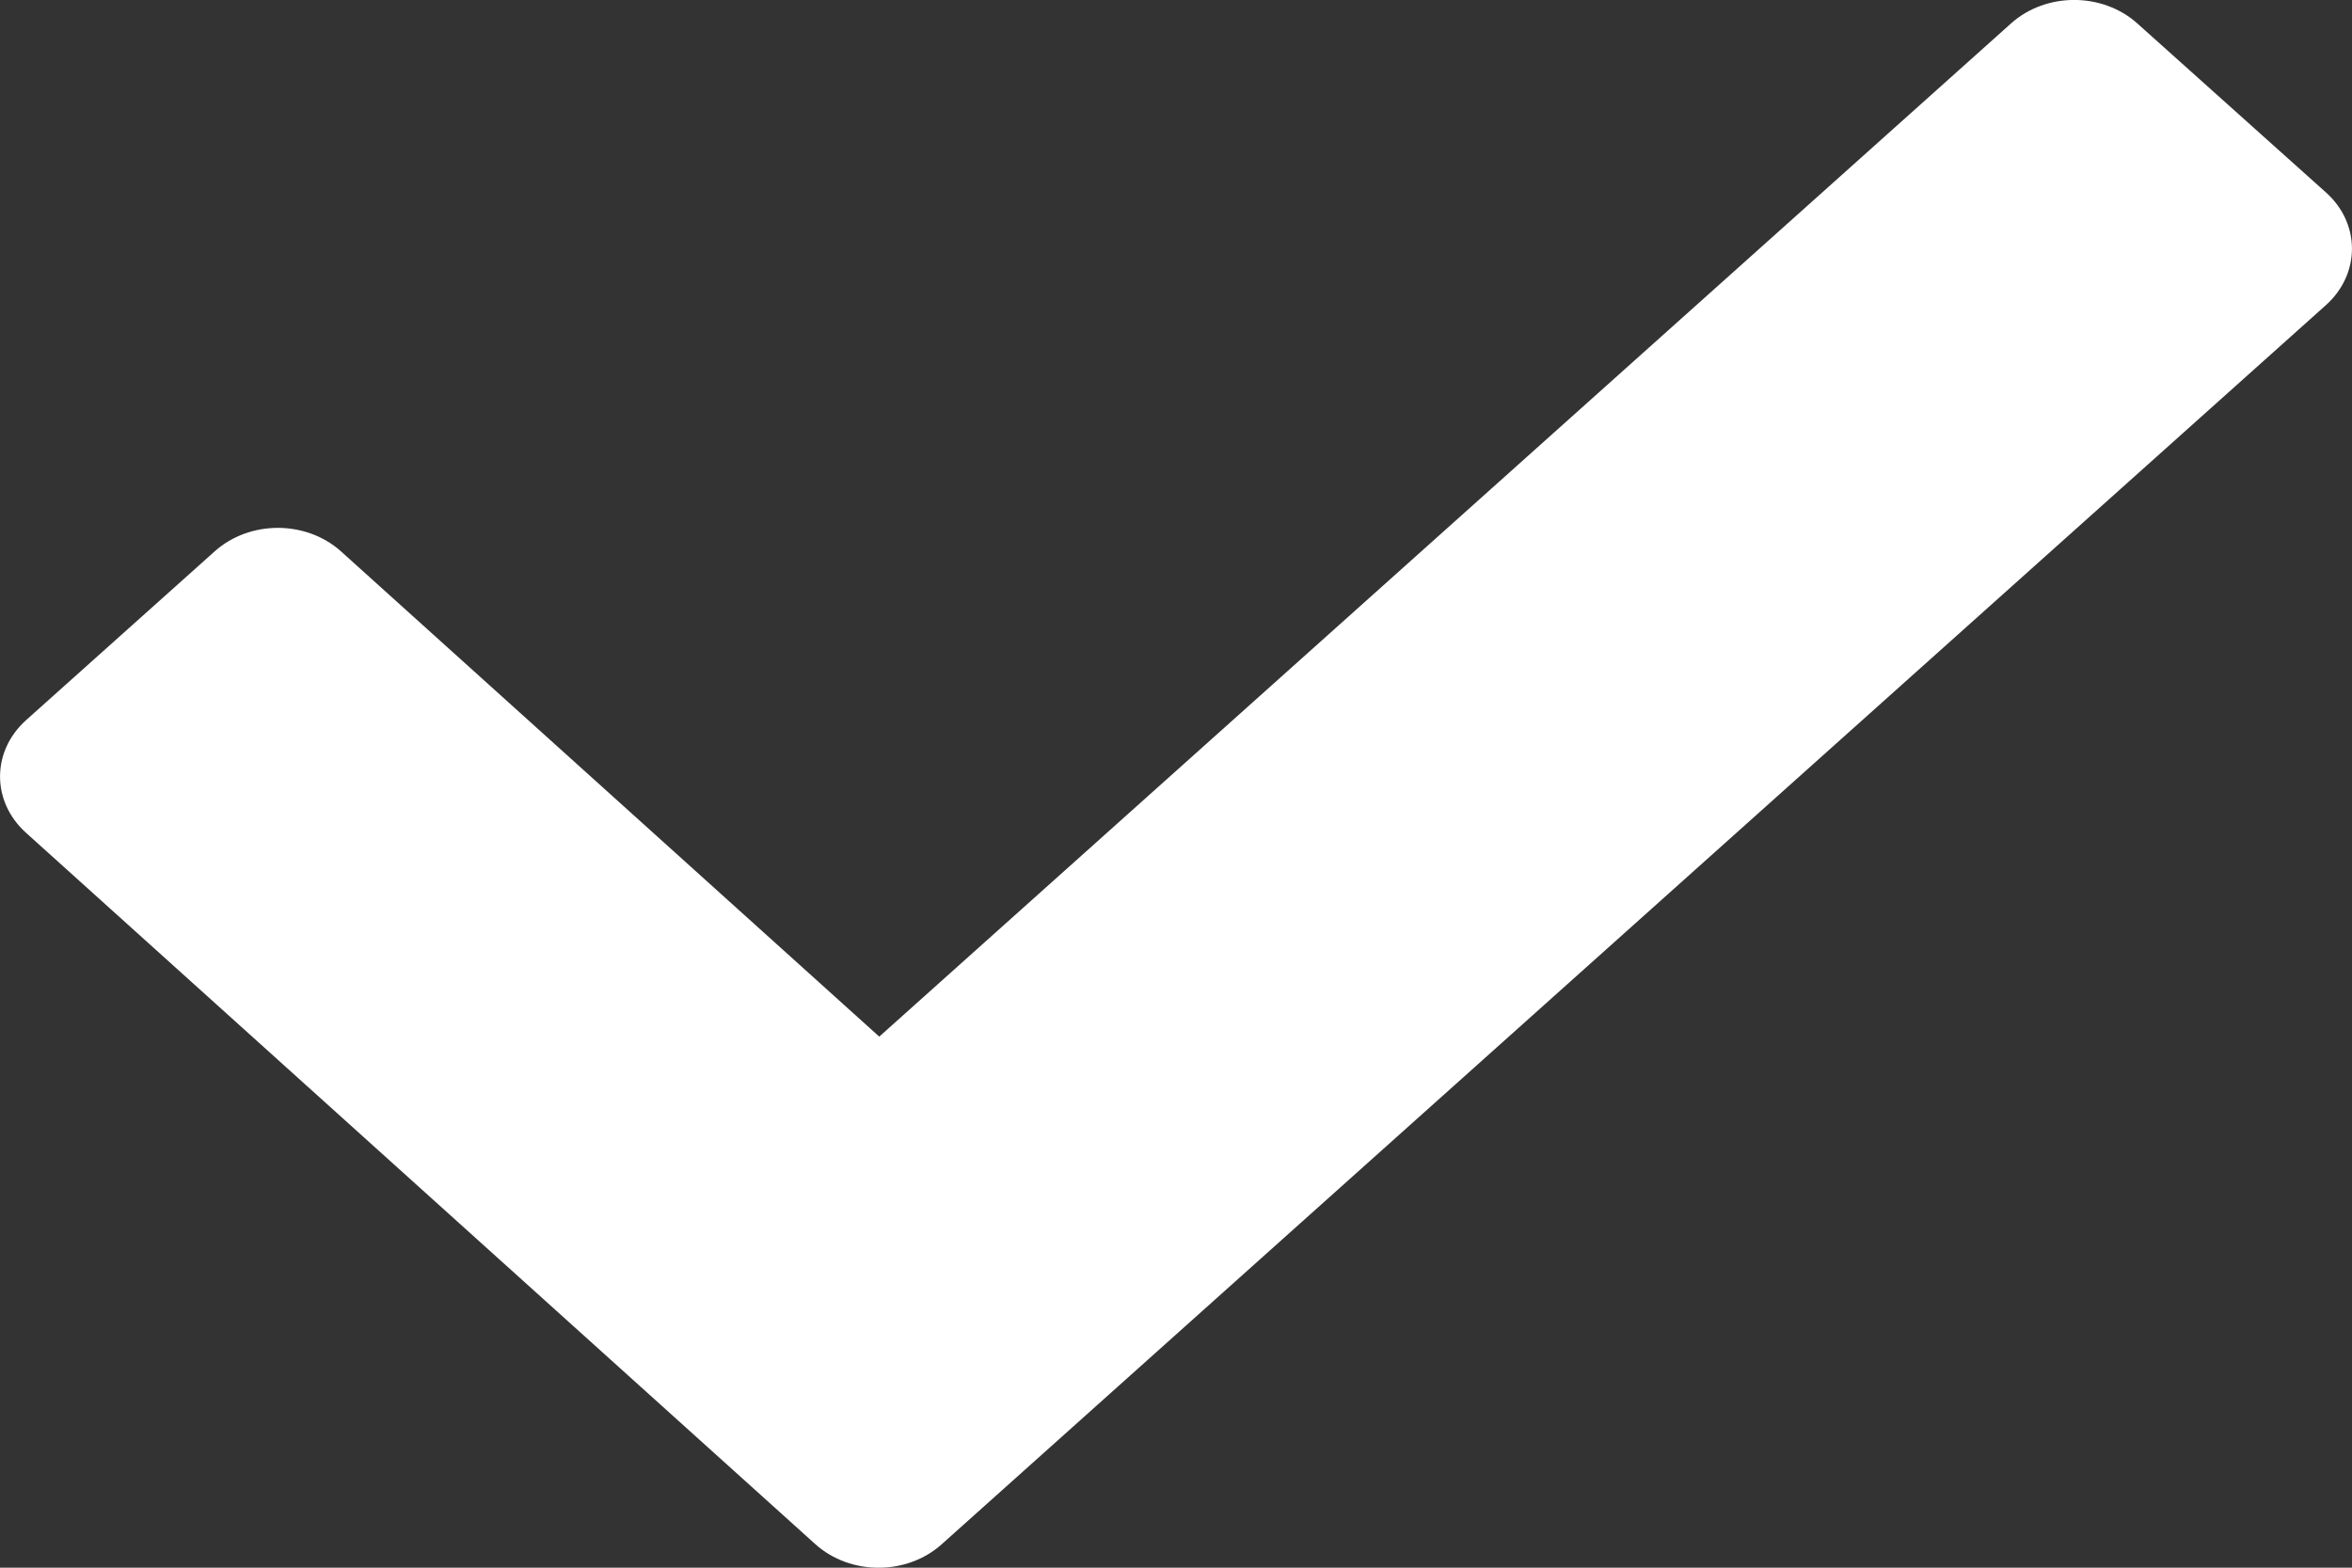 <svg width="12" height="8" viewBox="0 0 12 8" fill="none" xmlns="http://www.w3.org/2000/svg">
<rect x="0" y="0" width="12" height="8" fill="#333333" stroke="none"/>
<path d="M11.867 0.982L10.904 0.119C10.726 -0.04 10.439 -0.04 10.261 0.119L4.486 5.29L1.739 2.813C1.561 2.654 1.274 2.654 1.096 2.813L0.133 3.675C-0.044 3.834 -0.044 4.091 0.133 4.25L4.161 7.881C4.339 8.04 4.626 8.04 4.804 7.881L11.867 1.557C12.044 1.398 12.044 1.14 11.867 0.982Z" fill="white"/>
</svg>
